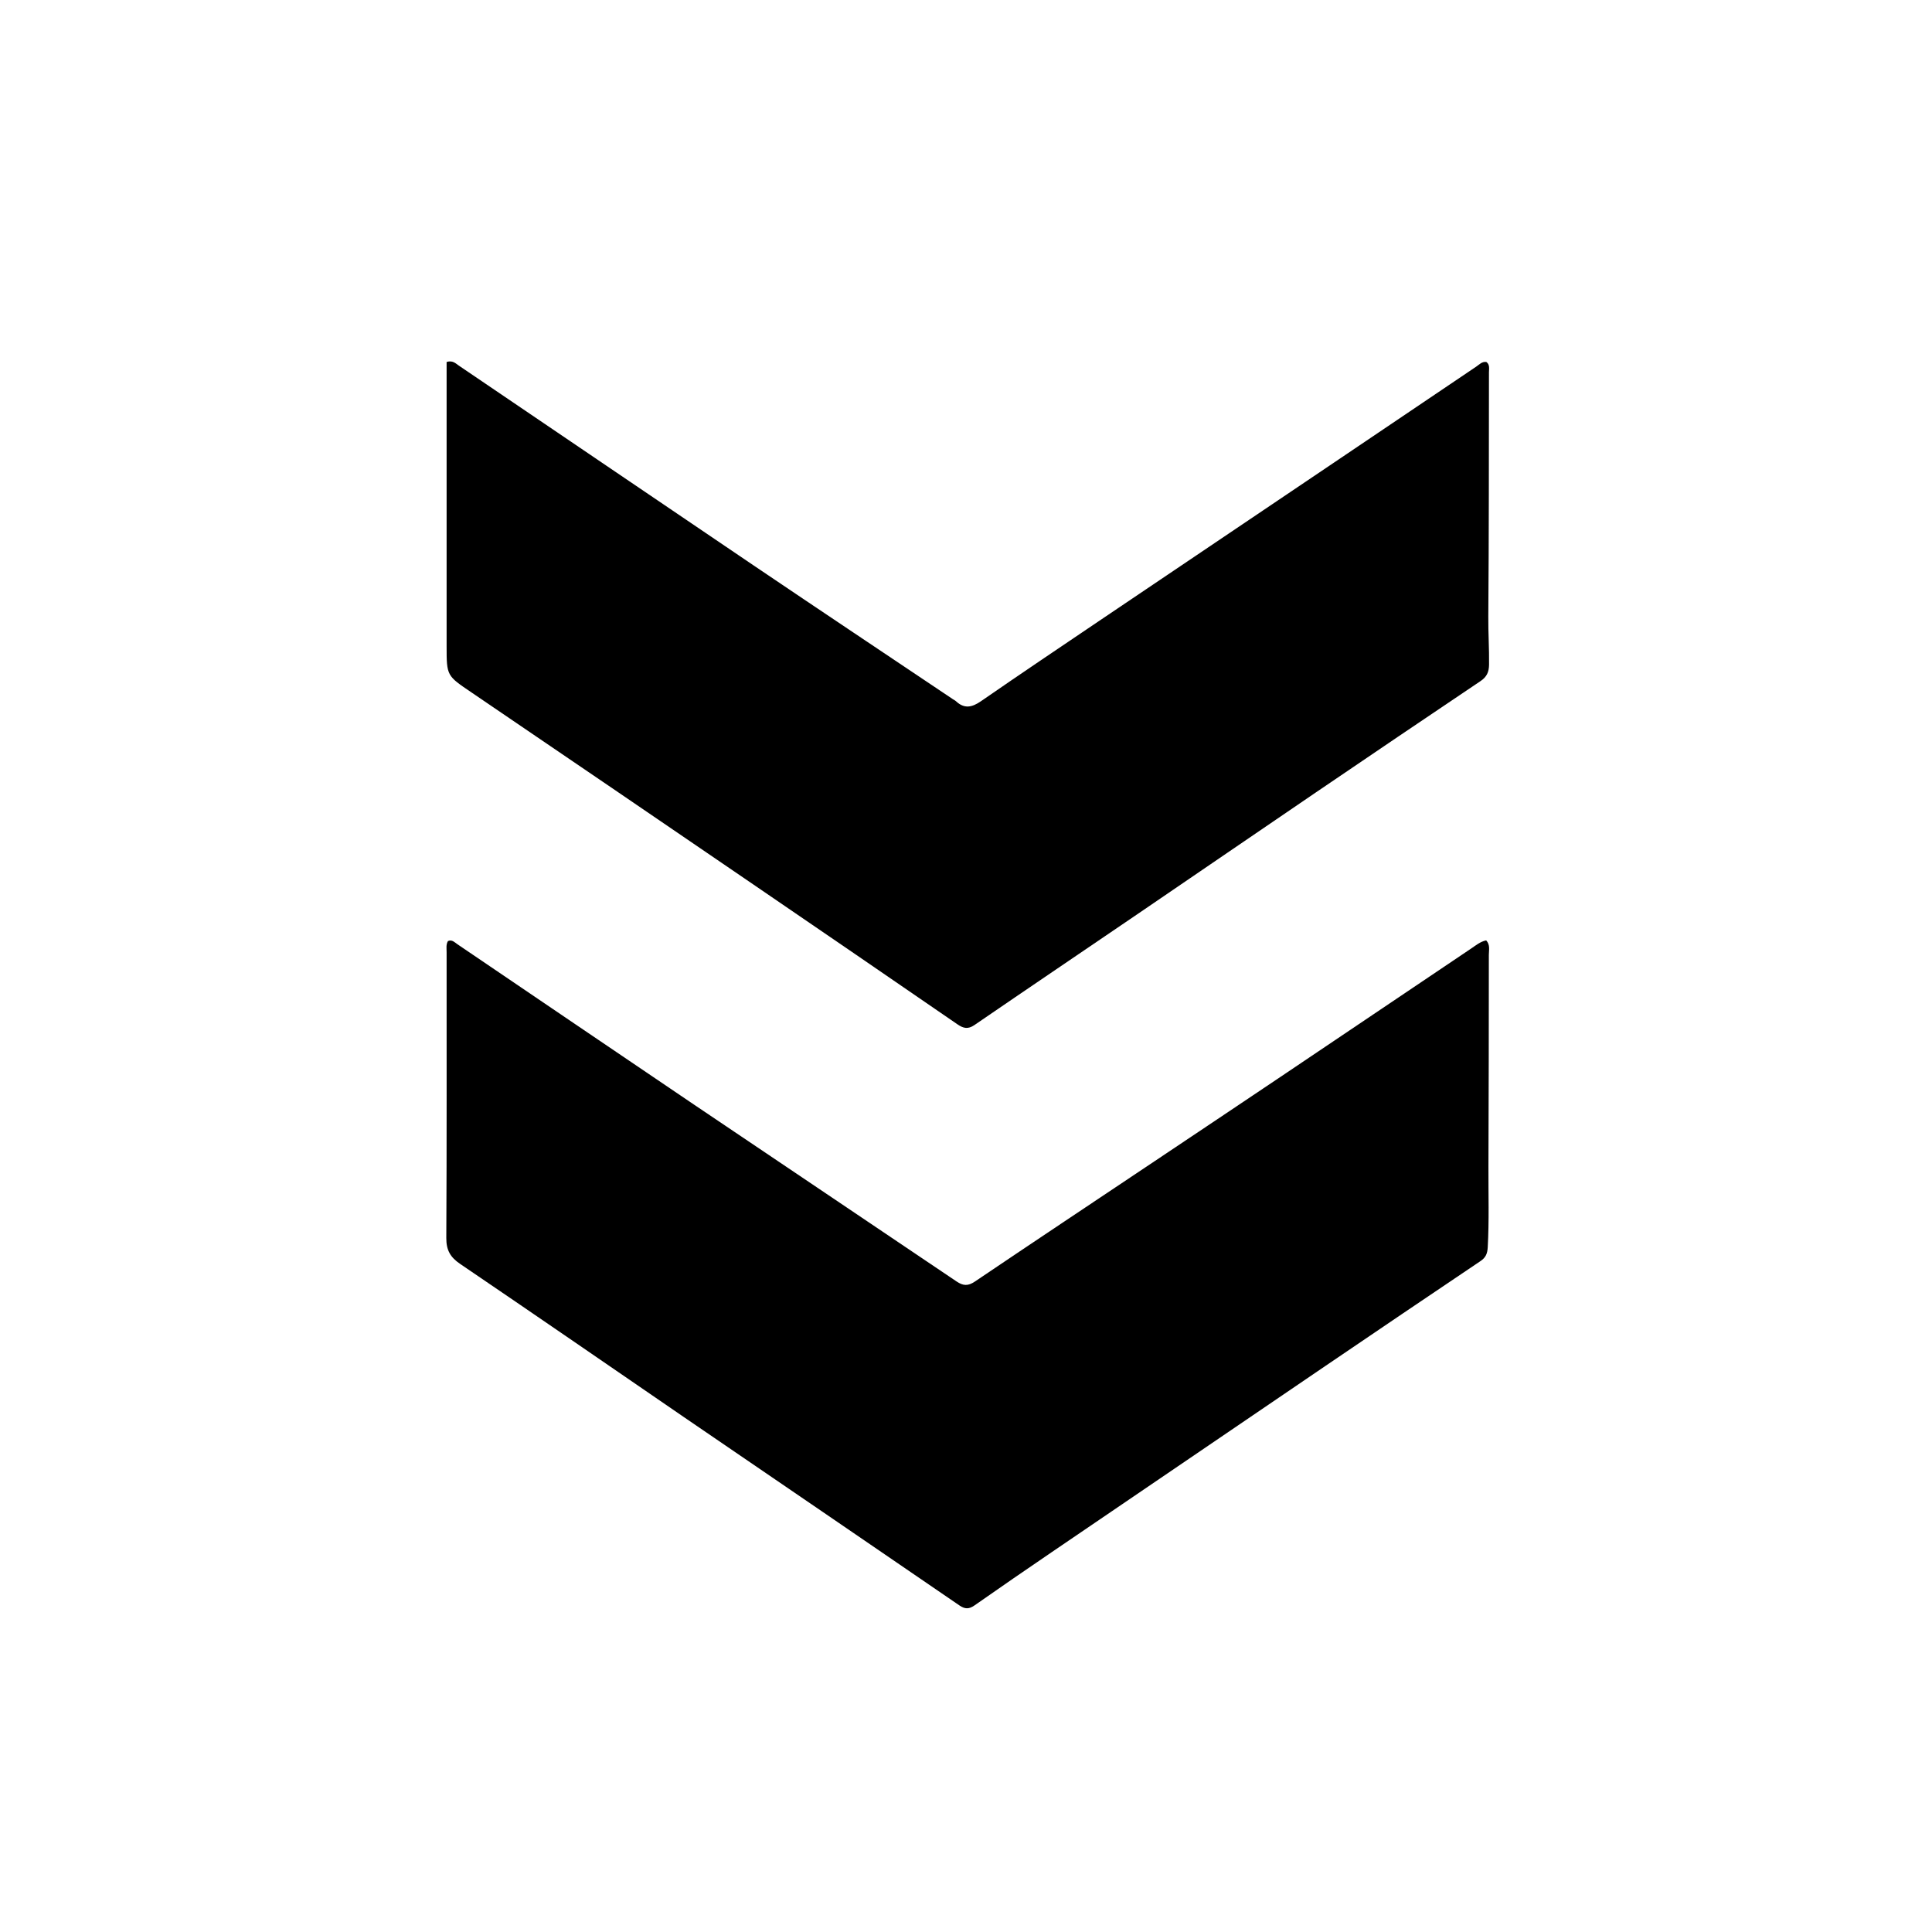 <svg version="1.1" id="Layer_1" xmlns="http://www.w3.org/2000/svg" xmlns:xlink="http://www.w3.org/1999/xlink" x="0px" y="0px"
	 width="100%" viewBox="0 0 1024 1024" enable-background="new 0 0 1024 1024" xml:space="preserve">
<path fill="#000000" opacity="1" stroke="none" 
	d="
M362.162,750.873 
	C322.574,723.717 283.34,696.679 243.914,669.924 
	C238.684,666.374 236.517,662.629 236.552,656.161 
	C236.826,605.667 236.694,555.171 236.714,504.676 
	C236.715,502.712 236.329,500.665 237.421,498.784 
	C239.533,497.86 240.876,499.403 242.325,500.385 
	C284.113,528.704 325.841,557.111 367.678,585.359 
	C414.069,616.683 460.58,647.831 506.959,679.173 
	C510.507,681.571 513.065,681.709 516.726,679.237 
	C548.343,657.892 580.107,636.766 611.817,615.558 
	C634.109,600.649 656.405,585.747 678.661,570.784 
	C712.395,548.104 746.09,525.366 779.823,502.685 
	C782.273,501.038 784.598,499.065 787.707,498.418 
	C789.926,500.771 789.119,503.585 789.118,506.102 
	C789.108,543.597 789.05,581.093 788.904,618.587 
	C788.848,632.744 789.317,646.9 788.532,661.062 
	C788.344,664.465 787.464,666.534 784.673,668.412 
	C757.306,686.82 729.987,705.3 702.706,723.835 
	C654.34,756.698 605.999,789.598 557.671,822.516 
	C543.906,831.892 530.172,841.318 516.538,850.882 
	C513.635,852.919 511.474,852.939 508.522,850.916 
	C459.875,817.577 411.157,784.339 362.162,750.873 
z"/>
<path fill="#000000" opacity="1" stroke="none" 
	d="
M236.712,337.999 
	C236.712,288.897 236.712,240.295 236.712,191.848 
	C239.99,190.849 241.56,192.674 243.251,193.819 
	C295.39,229.138 347.459,264.562 399.634,299.827 
	C434.693,323.523 469.896,347.003 505.036,370.579 
	C505.589,370.95 506.224,371.23 506.703,371.678 
	C511.134,375.818 515.174,374.942 519.924,371.66 
	C541.17,356.983 562.6,342.571 584.005,328.125 
	C625.018,300.447 666.063,272.818 707.086,245.155 
	C732.224,228.204 757.339,211.218 782.486,194.282 
	C784.087,193.204 785.484,191.527 787.816,191.856 
	C789.749,193.313 789.18,195.471 789.177,197.372 
	C789.128,240.535 789.168,283.699 788.833,326.859 
	C788.767,335.353 789.339,343.816 789.228,352.305 
	C789.177,356.199 788.02,358.768 784.719,360.986 
	C755.54,380.591 726.425,400.293 697.354,420.058 
	C666.083,441.319 634.897,462.704 603.642,483.987 
	C574.586,503.772 545.455,523.446 516.453,543.31 
	C513.045,545.645 510.589,545.057 507.494,542.929 
	C471.385,518.105 435.238,493.335 399.048,468.628 
	C349.378,434.717 299.701,400.816 249.942,367.036 
	C236.844,358.144 236.701,358.355 236.713,342.498 
	C236.714,341.165 236.713,339.832 236.712,337.999 
z"/>
</svg>